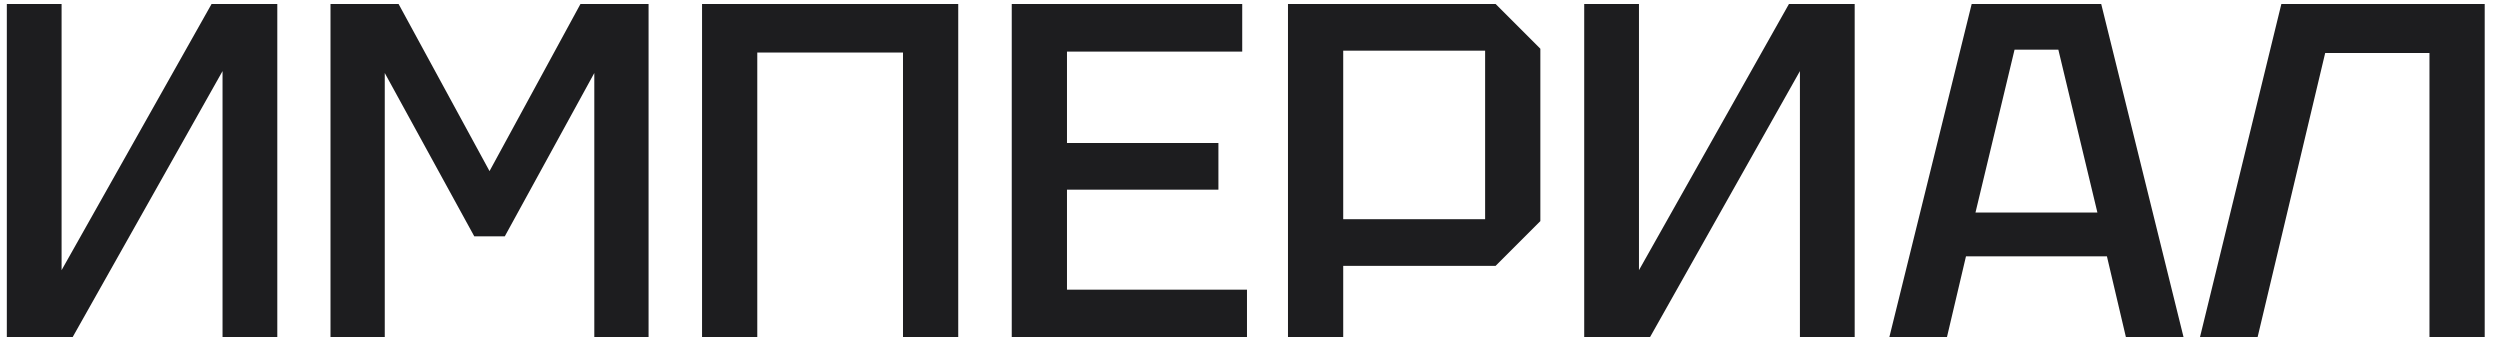 <?xml version="1.0" encoding="UTF-8"?> <svg xmlns="http://www.w3.org/2000/svg" width="126" height="17" viewBox="0 0 126 17" fill="none"><path d="M13.976 17H11.216V3.584L3.656 17H0.344V0.2H3.104V13.616L10.664 0.2H13.976V17ZM16.657 17V0.2H20.088L24.672 8.624L29.256 0.2H32.688V17H29.953V3.68L25.441 11.912H23.904L19.392 3.68V17H16.657ZM35.383 17V0.2H48.295V17H45.511V2.648H38.167V17H35.383ZM50.992 17V0.2H62.608V2.6H53.776V7.208H61.408V9.56H53.776V14.6H62.848V17H50.992ZM67.698 11.048H74.85V2.552H67.698V11.048ZM77.634 2.456V11.144L75.378 13.4H67.698V17H64.914V0.2H75.378L77.634 2.456ZM93.476 17H90.716V3.584L83.156 17H79.844V0.2H82.604V13.616L90.164 0.2H93.476V17ZM95.221 17L99.373 0.2H105.901L110.053 17H107.148L106.189 12.92H99.085L98.124 17H95.221ZM99.564 10.712H105.709L103.741 2.504H101.533L99.564 10.712ZM125.229 0.2V17H122.445V2.672H117.189L113.781 17H110.877L114.981 0.2H125.229Z" fill="#1D1D1F"></path></svg> 